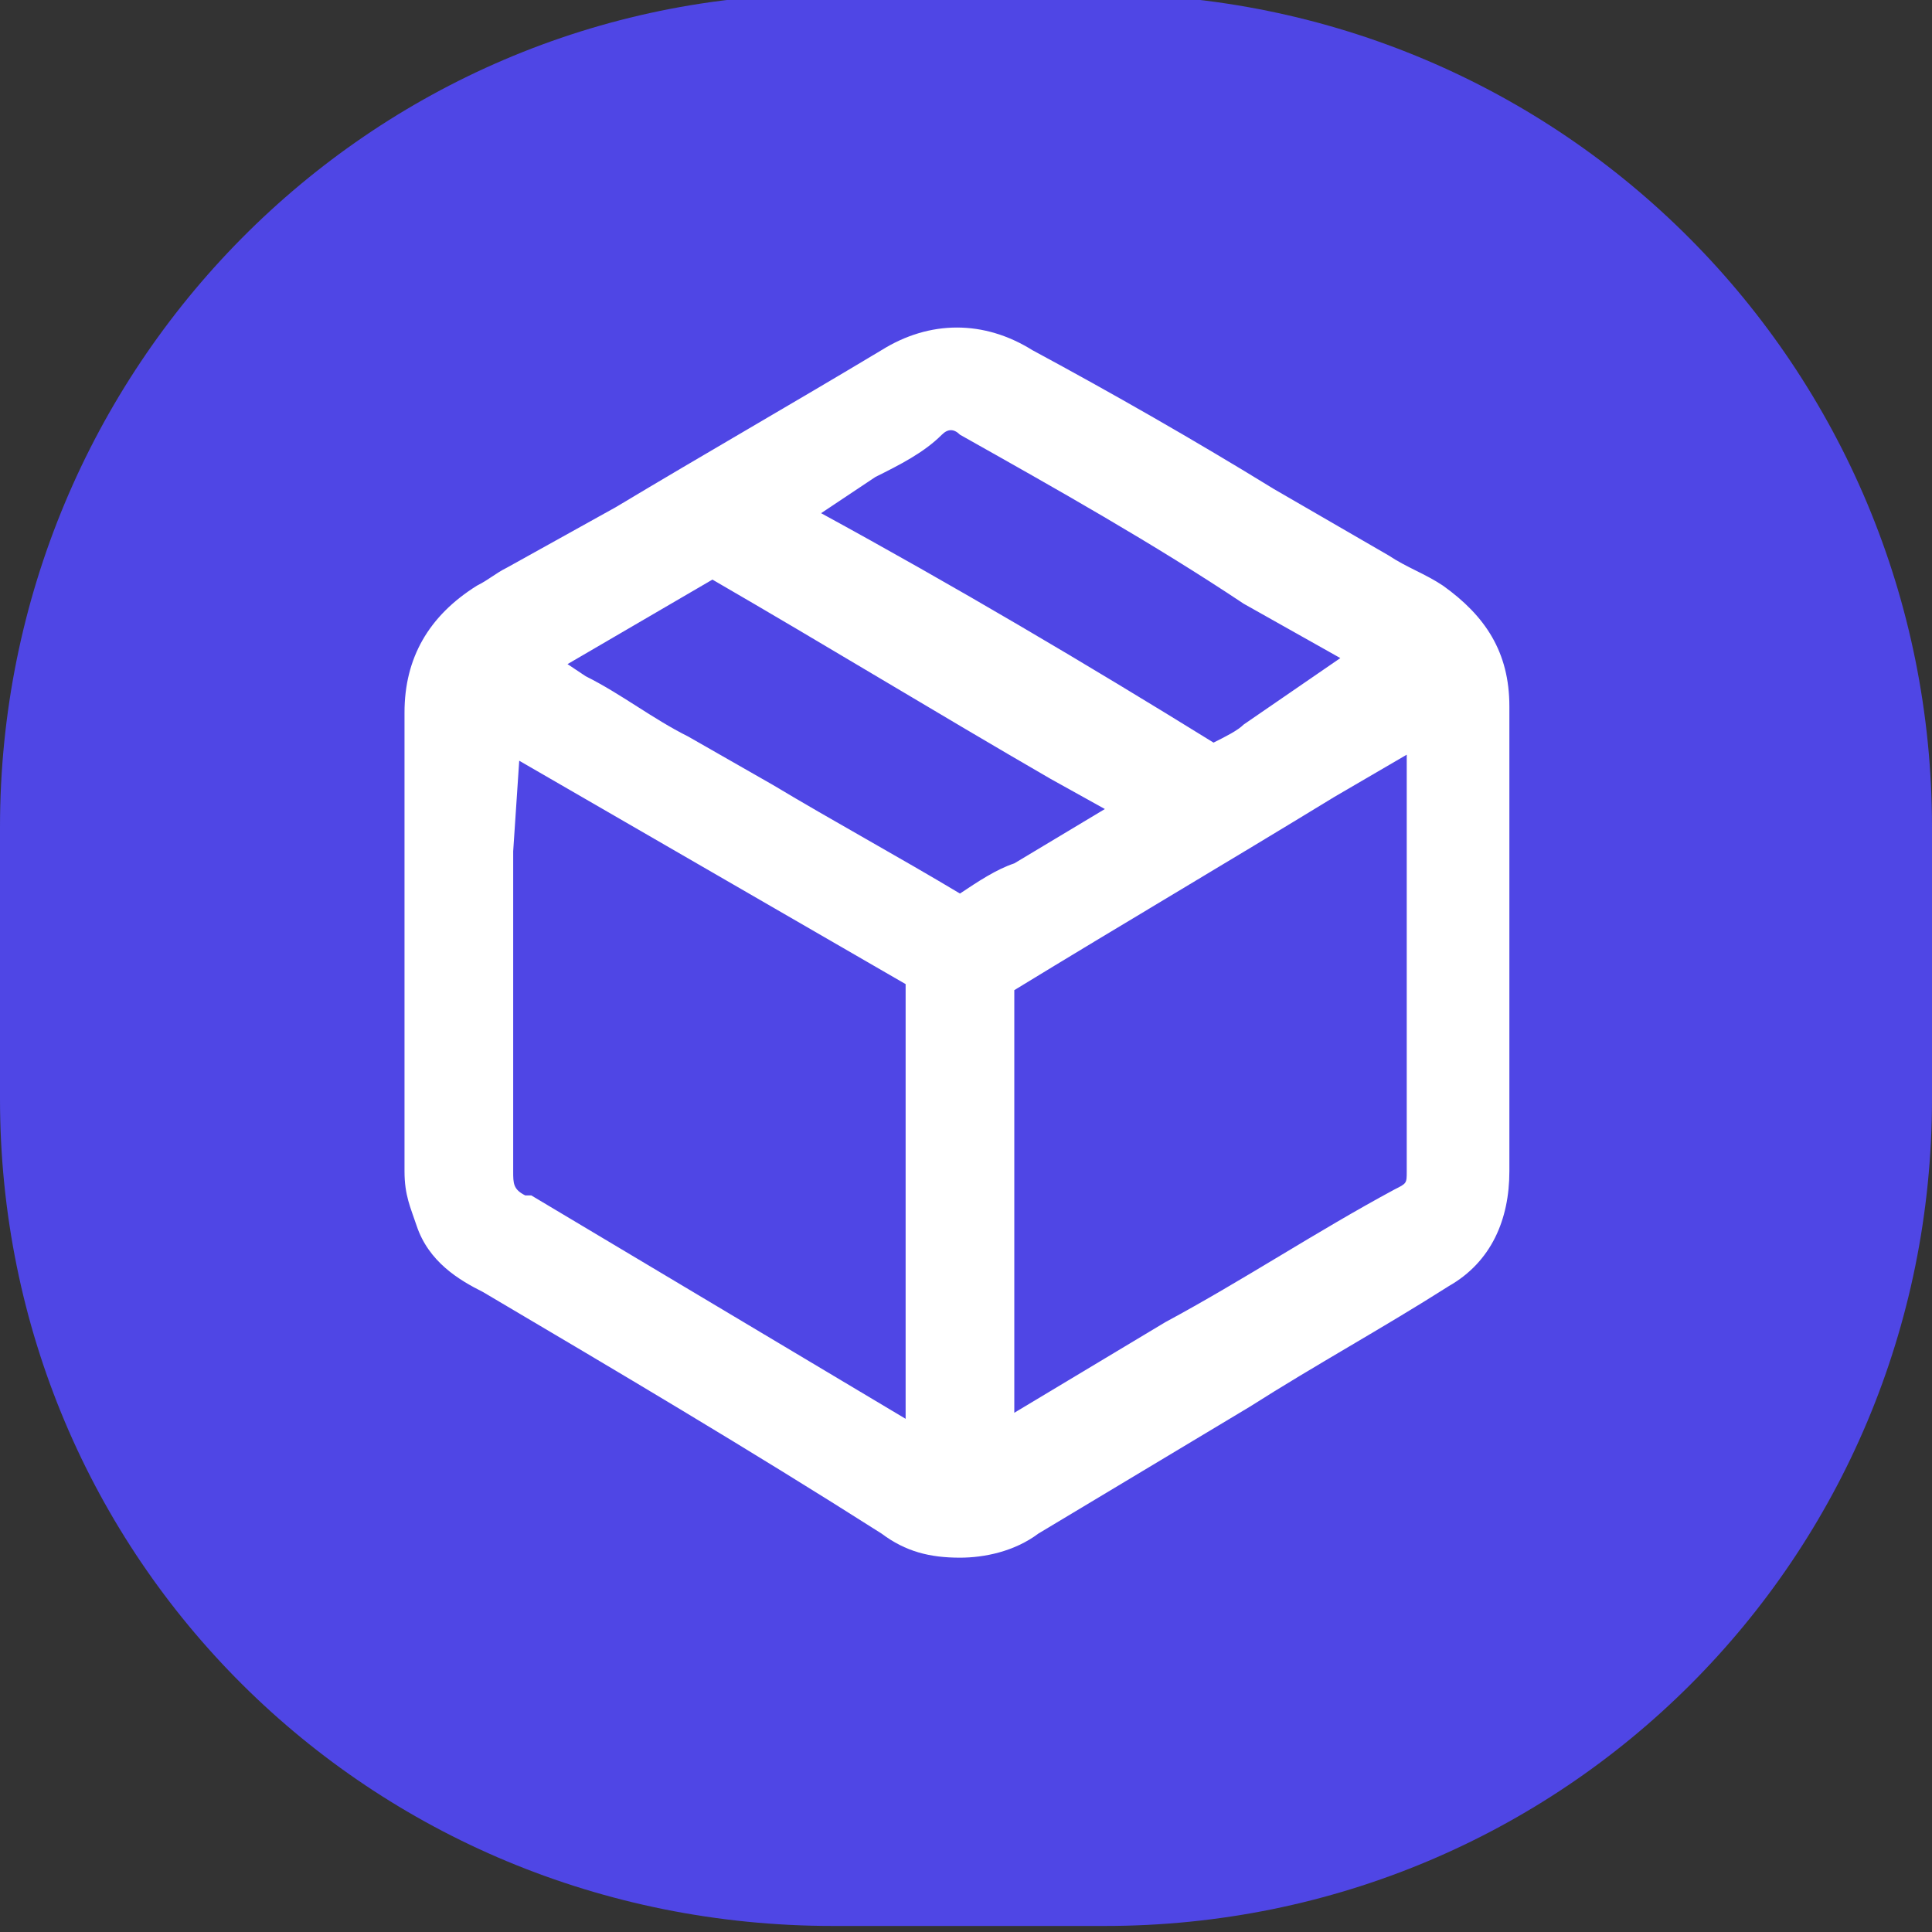 <?xml version="1.0" encoding="utf-8"?>
<!-- Generator: Adobe Illustrator 27.9.0, SVG Export Plug-In . SVG Version: 6.00 Build 0)  -->
<svg version="1.1" id="Calque_1" xmlns="http://www.w3.org/2000/svg" xmlns:xlink="http://www.w3.org/1999/xlink" x="0px" y="0px"
	 viewBox="0 0 32 32" style="enable-background:new 0 0 32 32;" xml:space="preserve">
<rect x="0" y="0" width="32" height="32" fill="#333333" stroke="none"/>
<style type="text/css">
	.st0{fill:none;stroke:#FFFFFF;stroke-width:2;stroke-linecap:round;stroke-linejoin:round;}
	.st1{fill:#4F46E5;}
	.st2{fill:#FFFFFF;}
</style>
<path class="st0" d="M4,10l12,7l12-7"/>
<path class="st0" d="M16,29V17"/>
<path class="st1" d="M18.3,31.9h-4.5C6.1,31.9,0,25.8,0,18.2v-4.5C0,6.1,6.1-0.1,13.7-0.1h4.5C25.9-0.1,32,6.1,32,13.7v4.5
	C32,25.8,25.9,31.9,18.3,31.9z"/>
<path class="st2" d="M25,16c0-1.4,0-2.8,0-4.3c0-0.9-0.4-1.5-1.1-2c-0.3-0.2-0.6-0.3-0.9-0.5l-1.9-1.1c-1.3-0.8-2.7-1.6-4-2.3
	c-0.8-0.5-1.7-0.5-2.5,0c-1.5,0.9-2.9,1.7-4.4,2.6L8.4,9.4C8.2,9.5,8.1,9.6,7.9,9.7c-0.8,0.5-1.2,1.2-1.2,2.1c0,0.9,0,1.8,0,2.7
	l0,1.3l0,3.6c0,0.4,0.1,0.6,0.2,0.9c0.2,0.6,0.7,0.9,1.1,1.1c2.2,1.3,4.4,2.6,6.6,4c0.4,0.3,0.8,0.4,1.3,0.4c0.4,0,0.9-0.1,1.3-0.4
	l3.5-2.1c1.1-0.7,2.2-1.3,3.3-2c0.7-0.4,1-1.1,1-1.9c0-0.4,0-0.9,0-1.3l0-0.5L25,16z M8.6,12.6l6.4,3.7c0,0,0,0,0,0.1c0,2,0,4,0,6.1
	v1l-6.2-3.7c0,0,0,0-0.1,0c-0.2-0.1-0.2-0.2-0.2-0.4c0-1.8,0-3.5,0-5.3L8.6,12.6z M20.6,12c-0.1,0.1-0.3,0.2-0.5,0.3
	C18,11,15.8,9.7,13.6,8.5l0.9-0.6c0.4-0.2,0.8-0.4,1.1-0.7c0.1-0.1,0.2-0.1,0.3,0c1.6,0.9,3.2,1.8,4.7,2.8l1.6,0.9L20.6,12z
	 M15.9,14.8c-1-0.6-2.1-1.2-3.1-1.8l-1.4-0.8c-0.6-0.3-1.1-0.7-1.7-1L9.4,11l2.4-1.4c0,0,0,0,0,0c1.9,1.1,3.7,2.2,5.6,3.3l0.9,0.5
	l-1.5,0.9C16.5,14.4,16.2,14.6,15.9,14.8l0.1,0.1c0,0,0,0,0,0L15.9,14.8z M16.8,16.4C16.8,16.4,16.8,16.4,16.8,16.4
	c1.8-1.1,3.5-2.1,5.3-3.2l1.2-0.7l0,1.4c0,1.8,0,3.7,0,5.5c0,0.2,0,0.2-0.2,0.3c-1.3,0.7-2.5,1.5-3.8,2.2l-2.5,1.5v-1.3
	C16.8,20.3,16.8,18.4,16.8,16.4z"/>
</svg>
